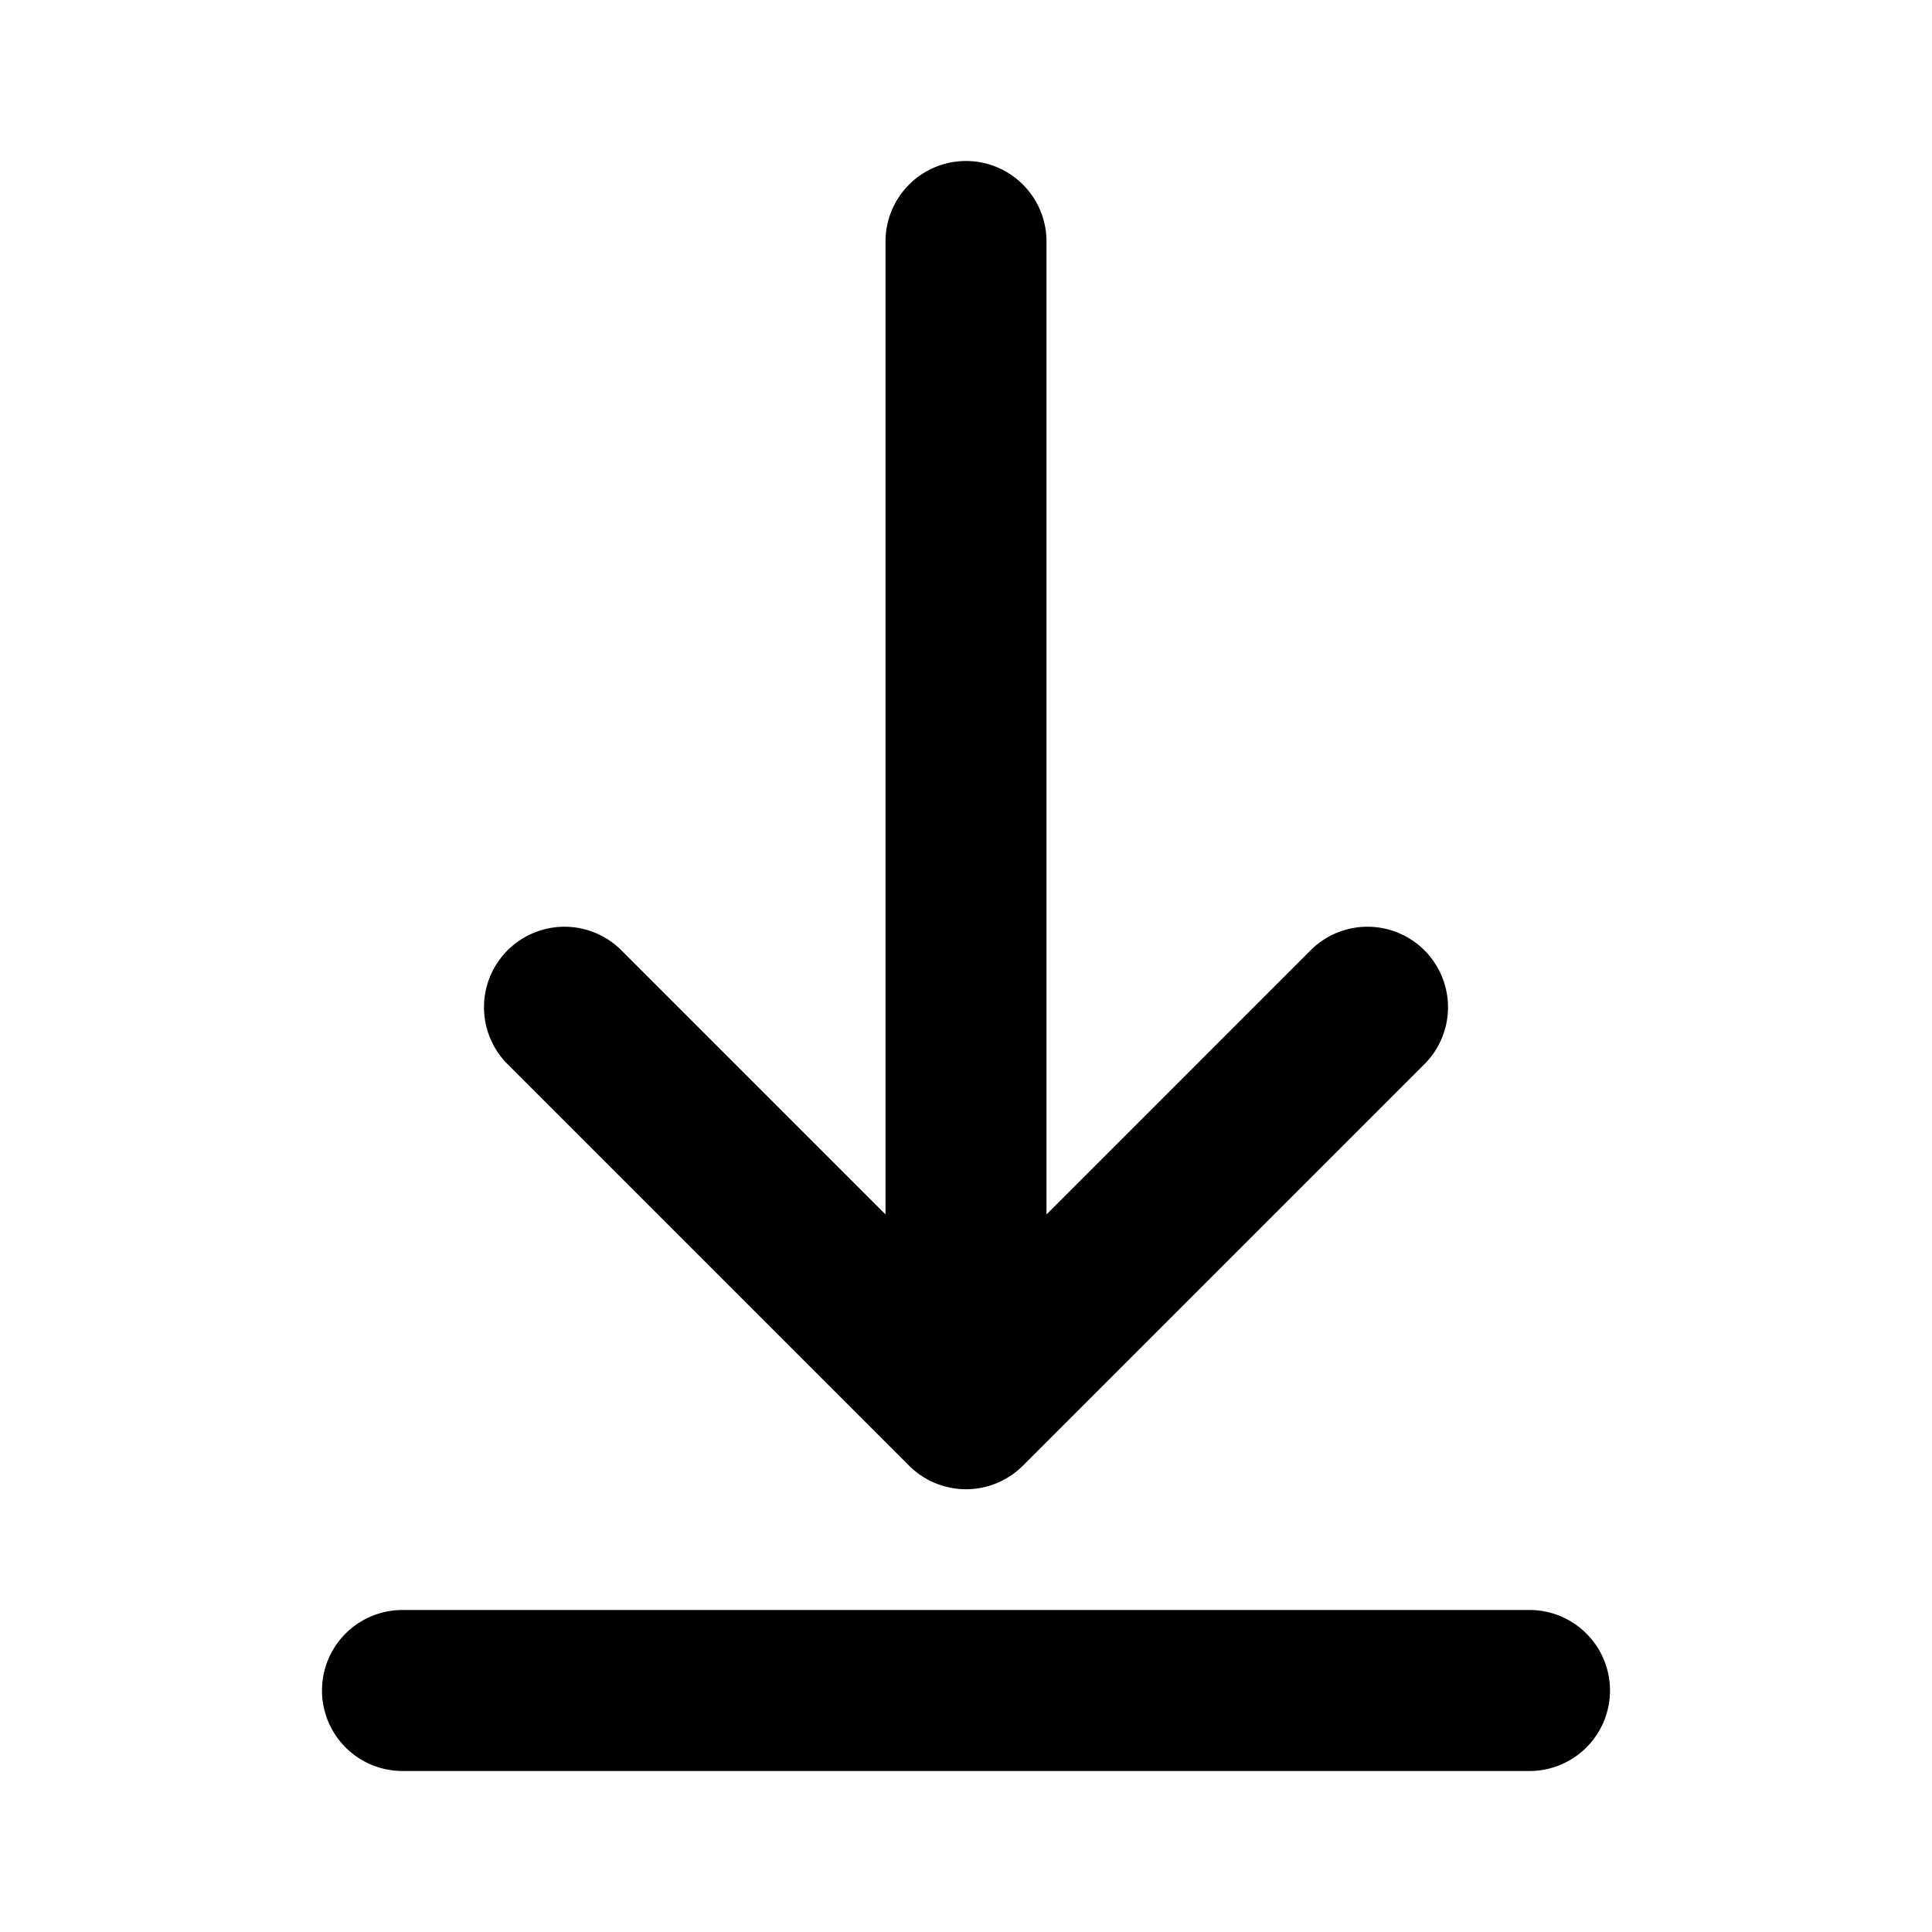 <svg xmlns="http://www.w3.org/2000/svg" width="24" height="24" viewBox="0 0 24 24"><path fill="currentColor" d="M13 3a1 1 0 1 0-2 0v12.086l-3.293-3.293a1 1 0 0 0-1.414 1.414l5 5a1 1 0 0 0 1.414 0l5-5a1 1 0 0 0-1.414-1.414L13 15.086zM5 20a1 1 0 1 0 0 2h14a1 1 0 1 0 0-2z"></path></svg>